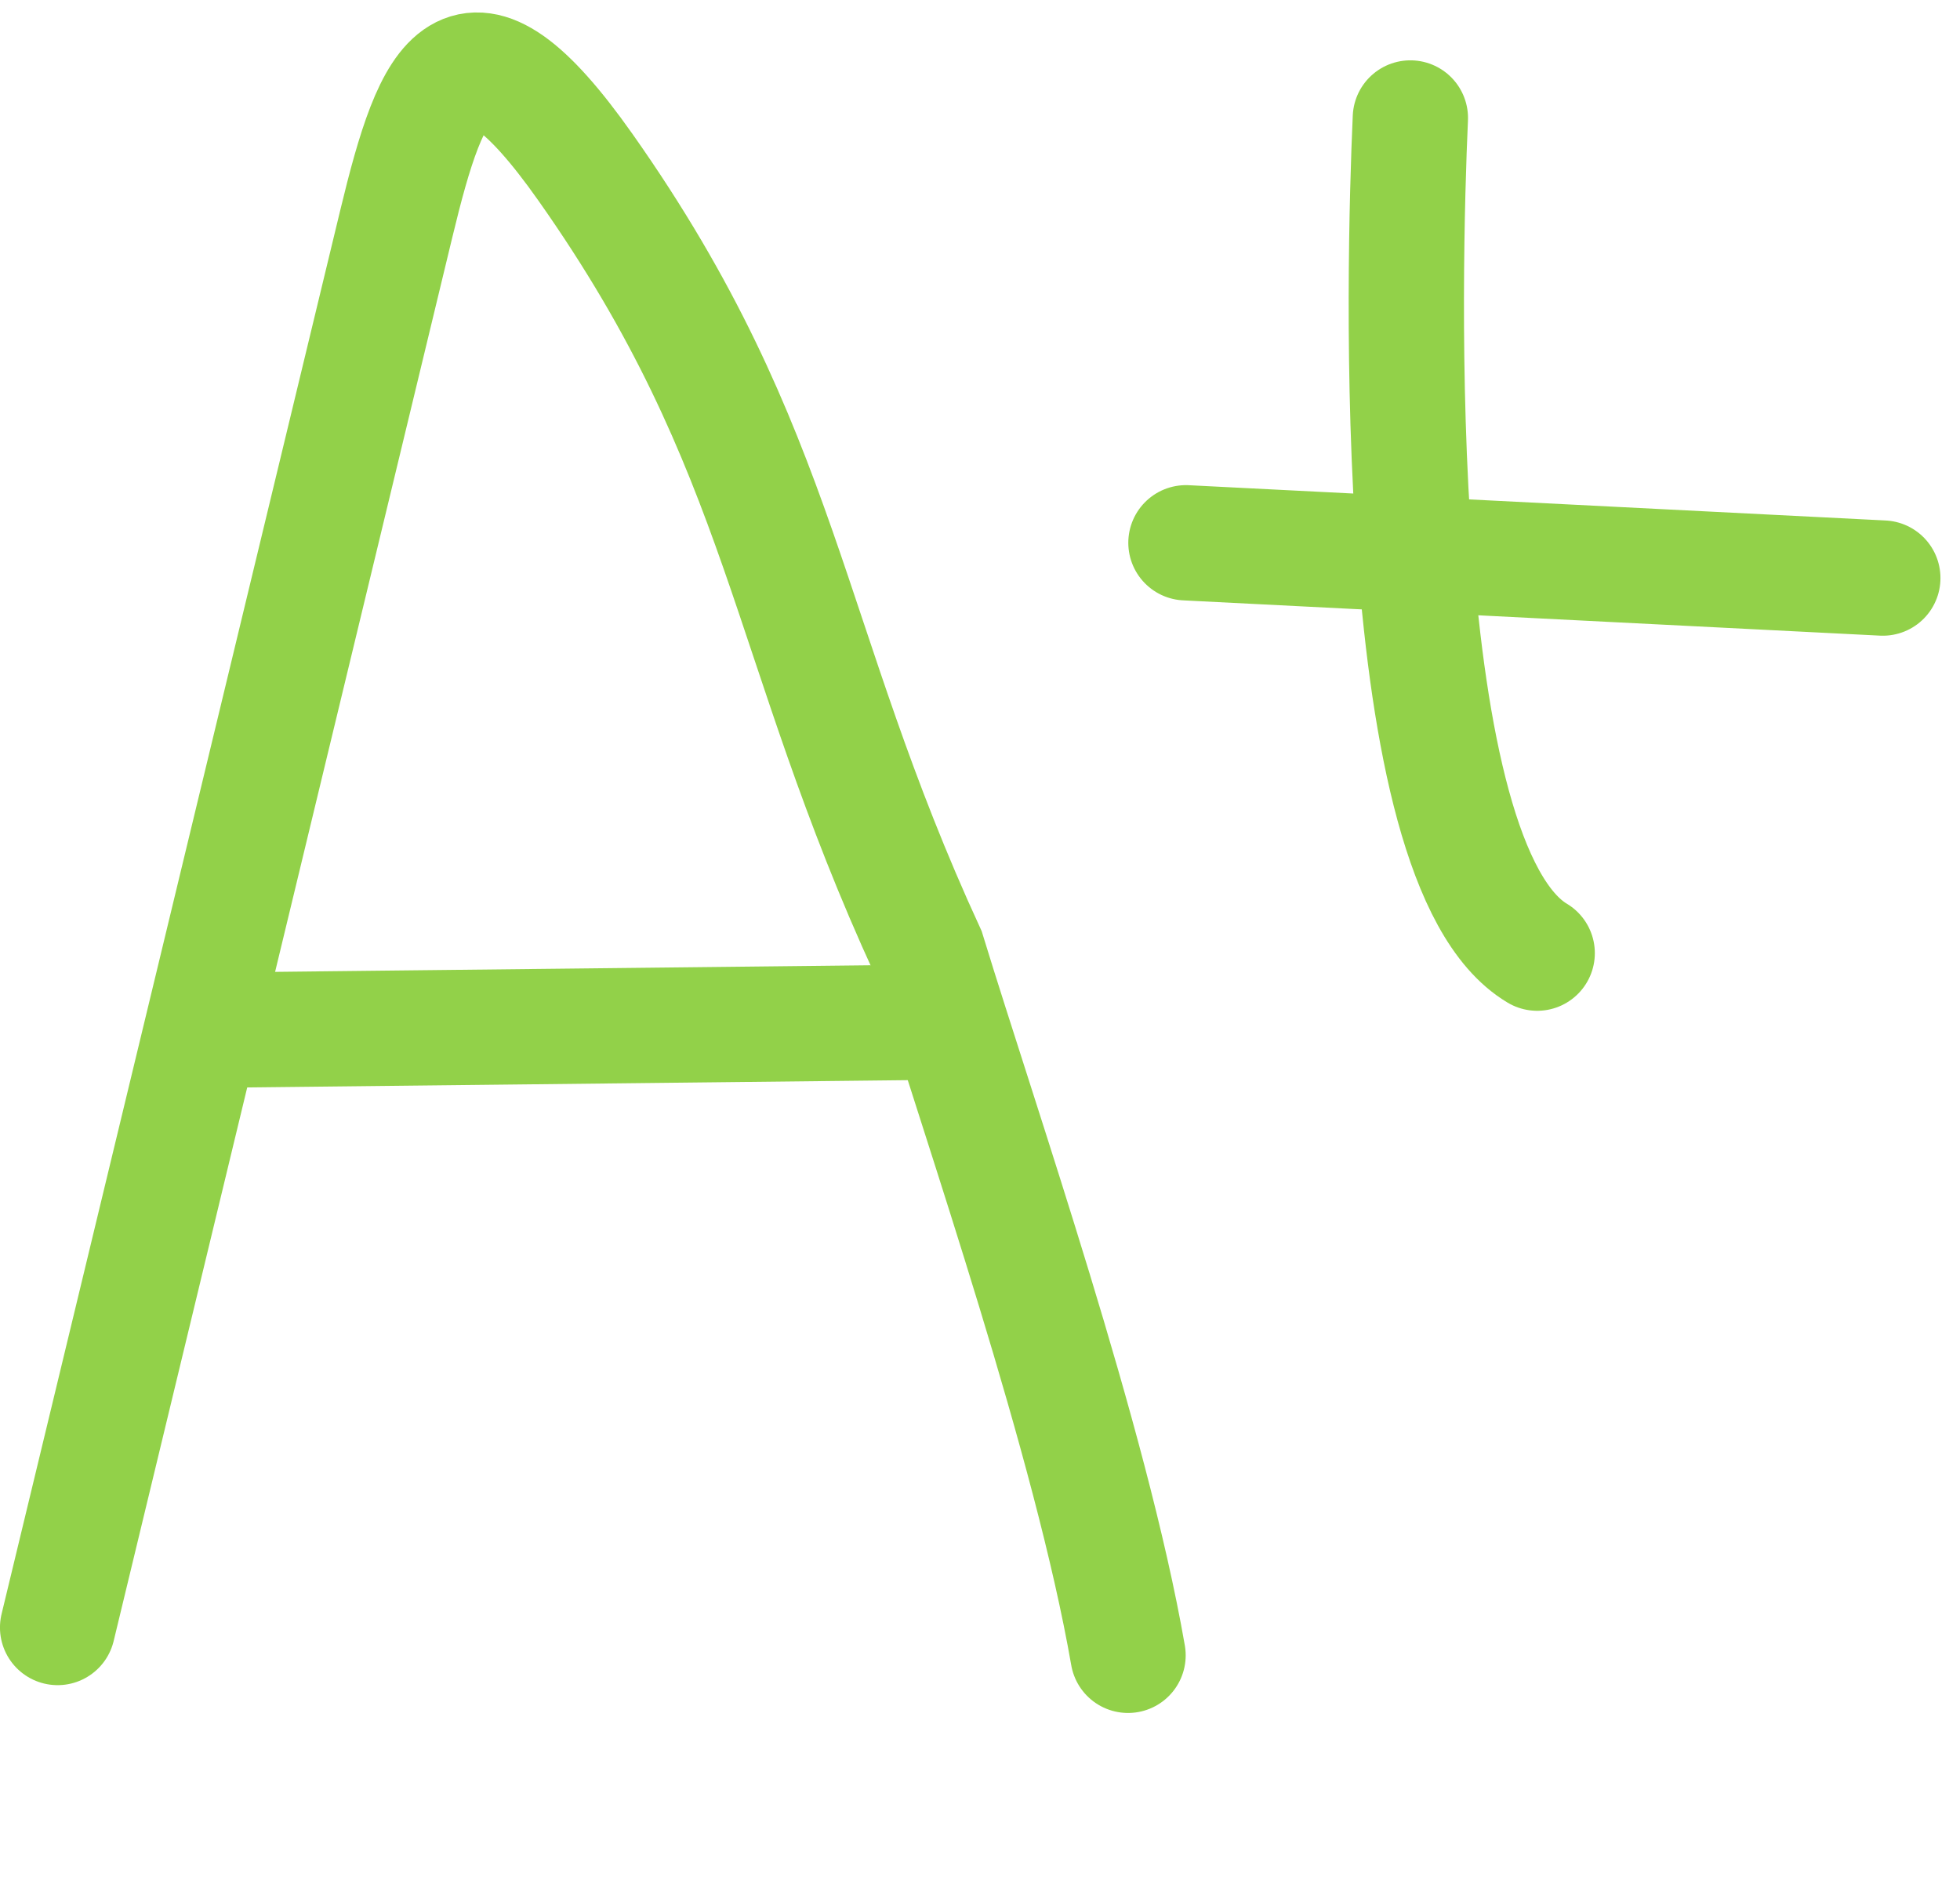 <svg width="68" height="66" viewBox="0 0 68 66" fill="none" xmlns="http://www.w3.org/2000/svg">
<path d="M1.999 56.464C5.915 40.232 9.831 24.001 13.747 7.77C15.007 2.547 16.133 -0.121 20.311 5.803C27.258 15.654 27.205 22.208 32.185 33.019C34.077 39.193 37.844 50.002 39.136 57.429" stroke="#92D149" stroke-width="4" stroke-linecap="round"/>
<path d="M7.794 35.736L32.439 35.464" stroke="#92D149" stroke-width="4" stroke-linecap="round"/>
<path d="M48.931 4.093C48.703 9.171 48.131 29.971 53.331 33.068" stroke="#92D149" stroke-width="4" stroke-linecap="round"/>
<path d="M41.145 18.831L65.322 20.055" stroke="#92D149" stroke-width="4" stroke-linecap="round"/>
</svg>
